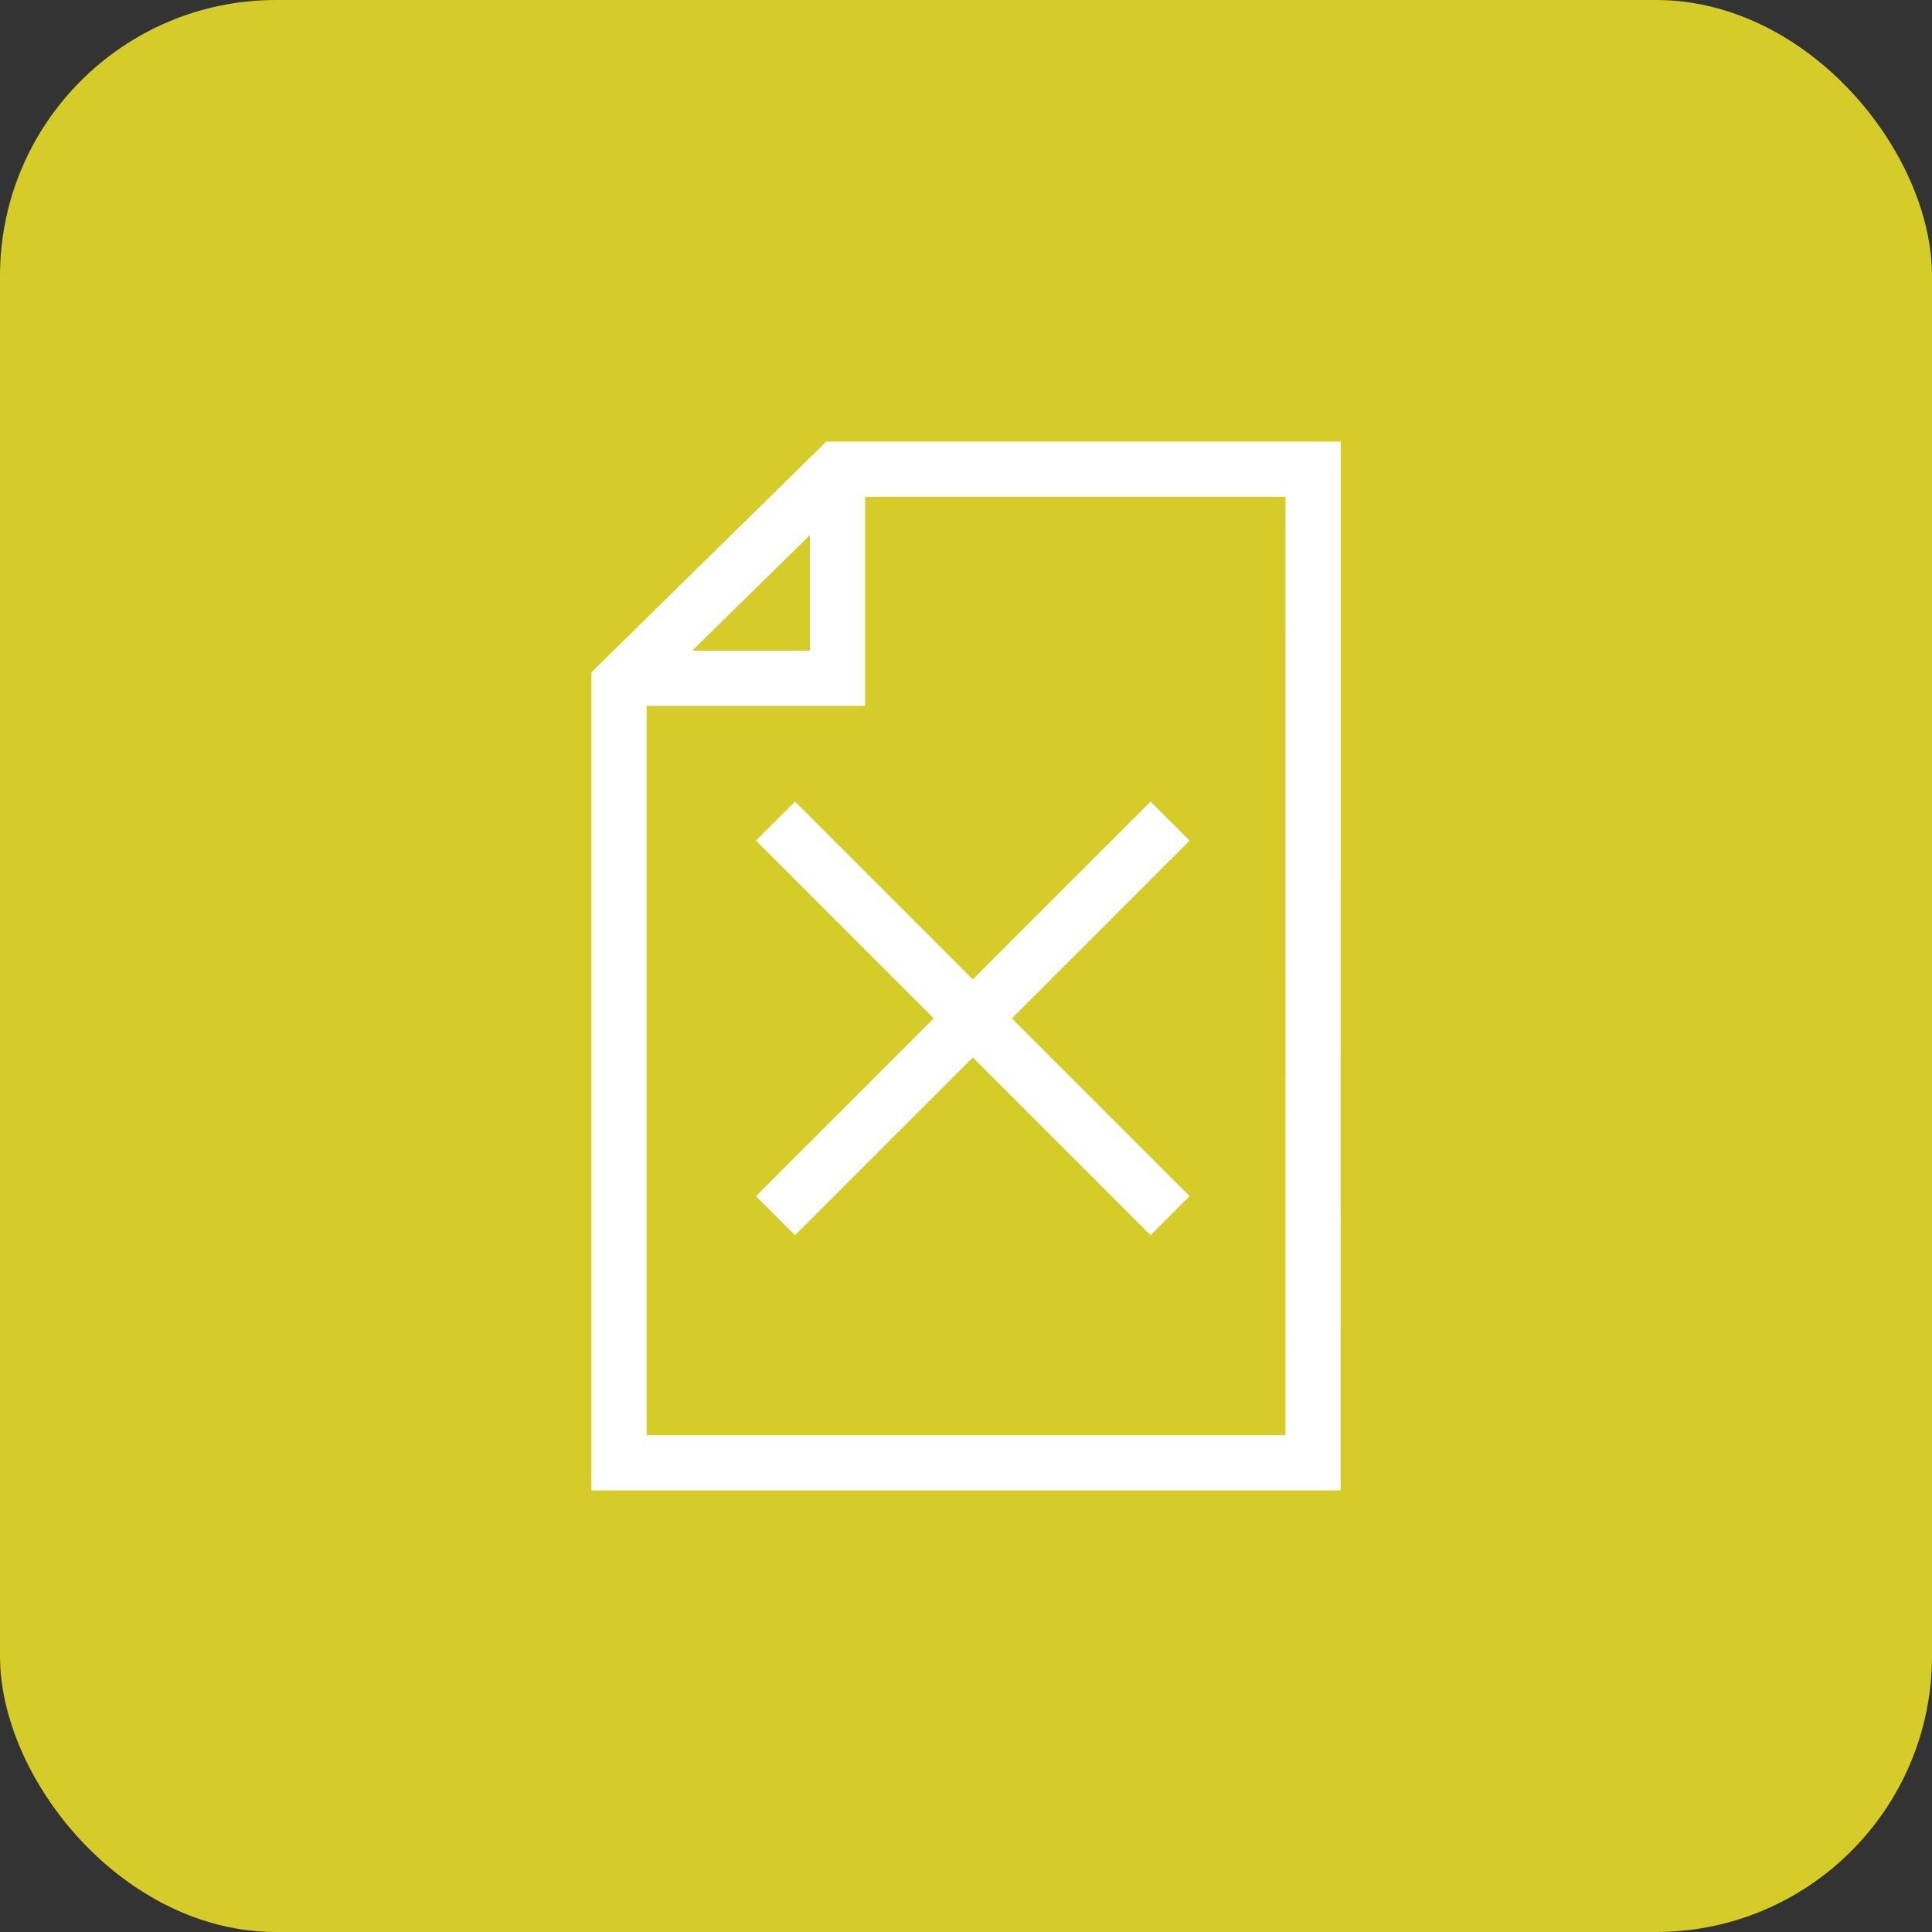 <?xml version="1.0" encoding="UTF-8"?> <svg xmlns="http://www.w3.org/2000/svg" width="35" height="35" viewBox="0 0 35 35"><rect x="0" y="0" width="35" height="35" fill="#333333" stroke="none"/><g id="Grupo_175" data-name="Grupo 175" transform="translate(-117 -5454)"><rect id="Rectángulo_102" data-name="Rectángulo 102" width="35" height="35" rx="5" transform="translate(117 5454)" fill="#d5cc2a"></rect><g id="Grupo_164" data-name="Grupo 164" transform="translate(127.958 5462.245)"><g id="Grupo_163" data-name="Grupo 163" transform="translate(0.256 0.255)"><g id="Grupo_165" data-name="Grupo 165" transform="translate(0 0)"><path id="Trazado_11603" data-name="Trazado 11603" d="M13.073,18.5H.5V4.389L4.459.5h8.615Z" transform="translate(-0.5 -0.5)" fill="none" stroke="#fff" stroke-miterlimit="10" stroke-width="1"></path><path id="Trazado_11604" data-name="Trazado 11604" d="M4.458.5V4.288H.5" transform="translate(-0.5 -0.5)" fill="none" stroke="#fff" stroke-miterlimit="10" stroke-width="1"></path></g></g><line id="Línea_48" data-name="Línea 48" x2="7.148" y2="7.148" transform="translate(3.091 6.63)" fill="none" stroke="#fff" stroke-miterlimit="10" stroke-width="1"></line><line id="Línea_49" data-name="Línea 49" y1="7.148" x2="7.148" transform="translate(3.091 6.63)" fill="none" stroke="#fff" stroke-miterlimit="10" stroke-width="1"></line></g></g></svg> 